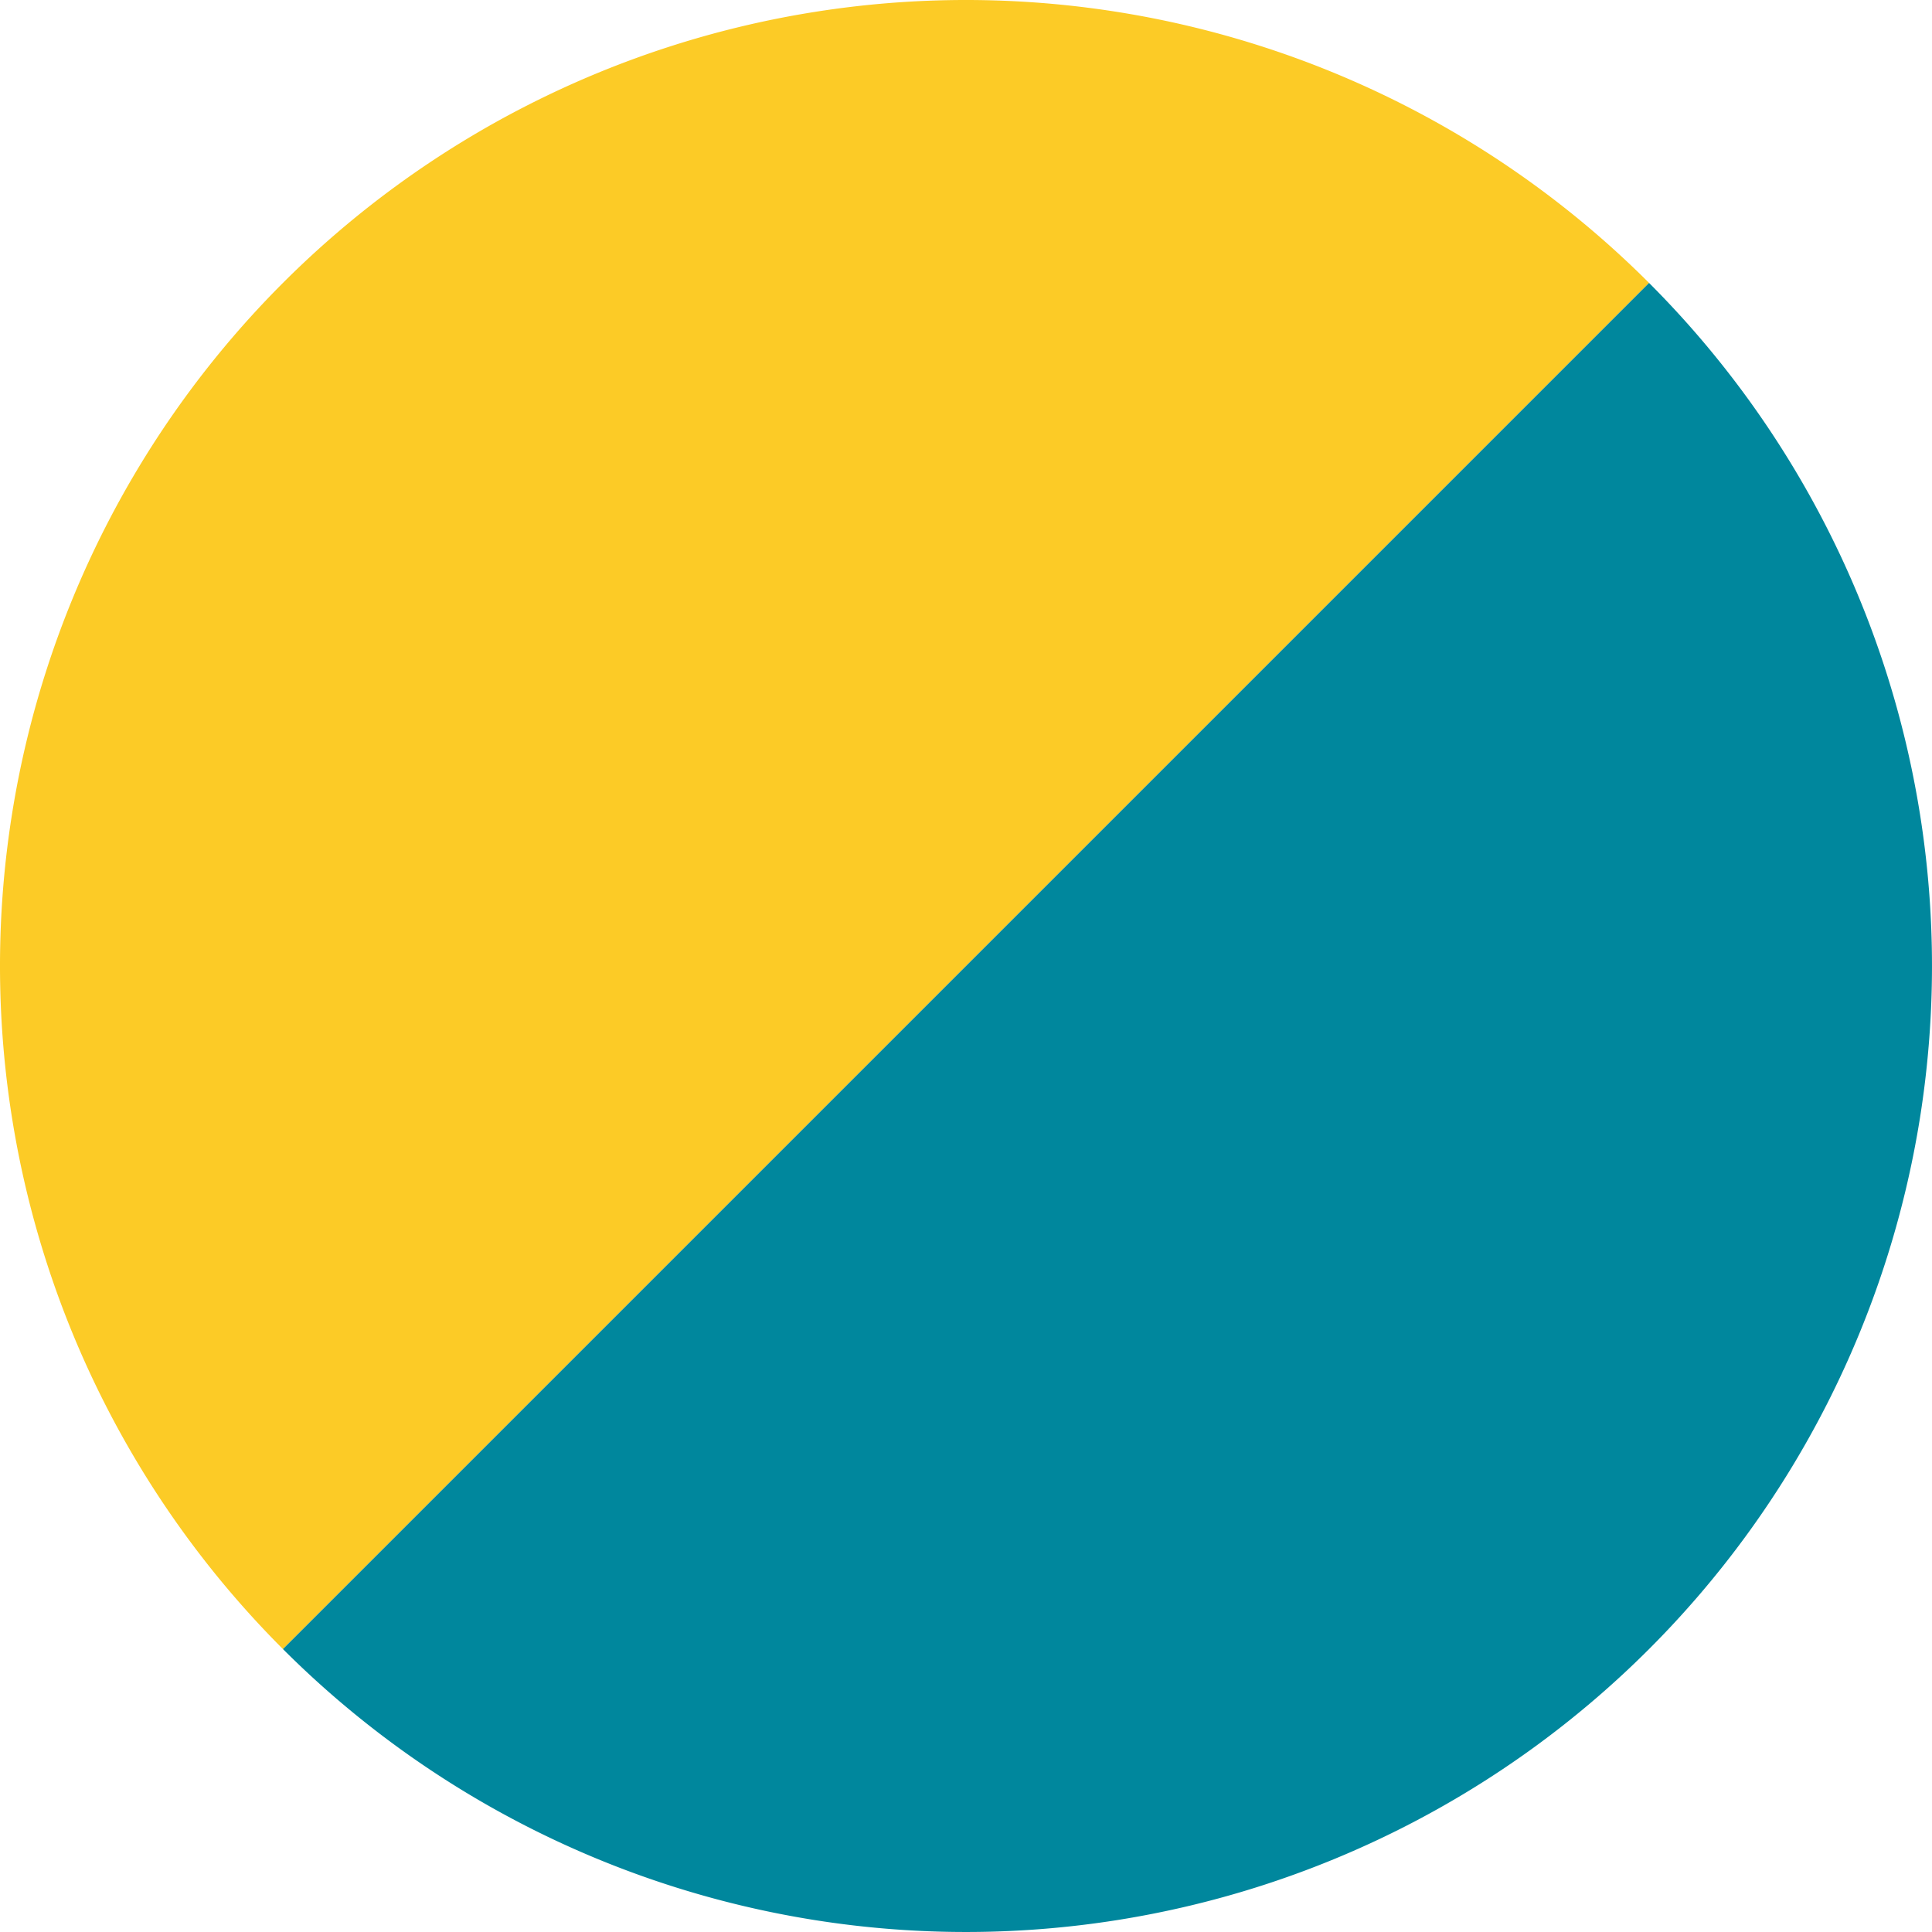 <svg xmlns="http://www.w3.org/2000/svg" width="271.363" height="271.363" viewBox="0 0 271.363 271.363">
  <g id="グループ_259" data-name="グループ 259" transform="translate(-301.649 -2080.101)">
    <g id="グループ_258" data-name="グループ 258" transform="translate(301.649 2080.101)">
      <path id="パス_727" data-name="パス 727" d="M446.917,703.641A135.681,135.681,0,0,0,255.035,895.523Z" transform="translate(-215.295 -663.901)" fill="#fccb26"/>
      <path id="パス_728" data-name="パス 728" d="M273.632,914.12A135.681,135.681,0,0,0,465.514,722.238Z" transform="translate(-233.892 -682.498)" fill="#00879d"/>
    </g>
  </g>
</svg>
